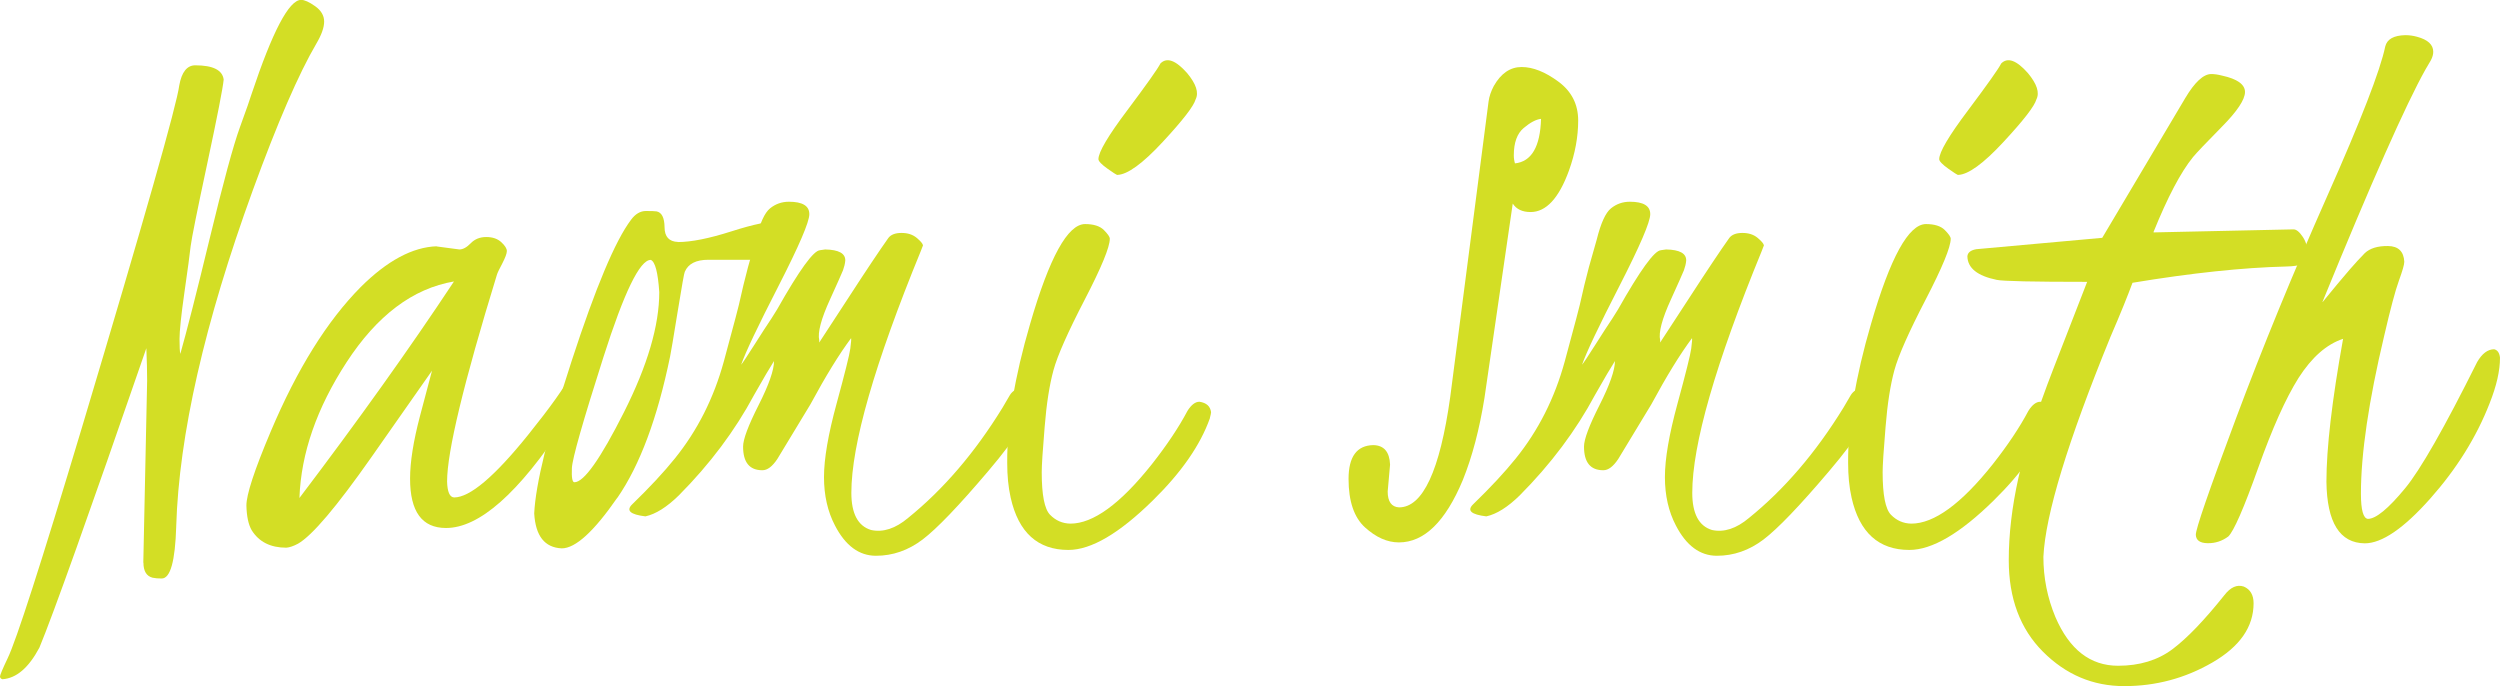 <?xml version="1.0" encoding="UTF-8"?>
<svg xmlns="http://www.w3.org/2000/svg" id="Layer_2" data-name="Layer 2" viewBox="0 0 189.11 51.91">
  <defs>
    <style> .cls-1 { fill: #d3de25; } </style>
  </defs>
  <g id="Layer_1-2" data-name="Layer 1">
    <g>
      <path class="cls-1" d="M10.84,42.57l.29-13.77c0-.7-.02-1.52-.06-2.46-4.36,12.62-7.06,20.17-8.09,22.65-.81,1.52-1.74,2.32-2.8,2.39-.12-.04-.18-.11-.18-.21s.19-.56.58-1.38c.64-1.31,2.52-7.13,5.62-17.46,4.73-15.8,7.18-24.42,7.36-25.87.18-1.01.59-1.52,1.21-1.52,1.34,0,2.06.36,2.15,1.08-.06.63-.47,2.74-1.24,6.34-.77,3.6-1.19,5.69-1.26,6.27-.06.58-.22,1.74-.47,3.49-.25,1.75-.37,2.92-.37,3.52s.02.97.06,1.13c.46-1.62,1.21-4.54,2.23-8.76,1.02-4.22,1.78-7.02,2.28-8.39.5-1.38.79-2.2.87-2.48,1.59-4.76,2.84-7.15,3.76-7.15.25,0,.61.16,1.06.48.45.32.68.71.68,1.16s-.2,1.01-.59,1.67c-1.33,2.27-2.94,5.97-4.81,11.1-3.65,10.04-5.58,18.51-5.79,25.4v.03c-.08,2.62-.44,3.93-1.1,3.93-.27,0-.5-.02-.69-.06-.46-.12-.69-.5-.69-1.14Z"></path>
      <path class="cls-1" d="M33.02,18.64l1.73.23c.27,0,.56-.16.86-.47.3-.31.69-.47,1.17-.47s.86.13,1.14.39c.28.26.42.48.42.67s-.12.5-.34.93c-.23.43-.37.72-.41.86-2.51,8.17-3.77,13.38-3.77,15.64.02.78.19,1.19.53,1.21,1.19,0,3.05-1.57,5.58-4.71,1.69-2.1,2.79-3.64,3.29-4.62.5-.98.89-1.5,1.18-1.56.06,0,.11,0,.15-.03.35.04.54.24.56.61,0,.7-.81,2.28-2.43,4.73-3.45,5.26-6.43,7.89-8.94,7.89-1.82,0-2.72-1.24-2.72-3.73,0-1.27.25-2.83.74-4.7.49-1.87.8-3.02.92-3.47-.44.62-1.97,2.8-4.59,6.55-2.63,3.75-4.48,5.93-5.55,6.54-.34.18-.63.28-.88.3-1.2,0-2.07-.44-2.62-1.32-.25-.43-.38-1.05-.4-1.86-.01-.81.6-2.68,1.84-5.61,2-4.73,4.27-8.37,6.81-10.93,2-1.99,3.92-3.02,5.75-3.08ZM34.34,21.29c-3.11.53-5.82,2.57-8.13,6.12-2.25,3.46-3.44,6.88-3.56,10.26,4.45-5.87,8.35-11.33,11.69-16.38Z"></path>
      <path class="cls-1" d="M51.27,18.31c1.02,0,2.37-.27,4.06-.81,1.69-.54,2.86-.78,3.52-.72.65.06,1.09.32,1.32.78.22.46.19.91-.1,1.35s-.92.68-1.88.74h-4.6c-.94,0-1.53.3-1.79.91-.04.04-.22,1.05-.54,3.02-.32,1.98-.51,3.1-.57,3.38-.96,4.67-2.29,8.23-3.98,10.68l-.03.03c-1.76,2.54-3.15,3.81-4.19,3.81-1.29-.06-1.98-.94-2.08-2.64.1-2.19,1.04-6.04,2.84-11.56,1.8-5.52,3.29-9.07,4.48-10.65.33-.45.71-.67,1.13-.67s.69.01.81.03c.39.08.59.48.6,1.2,0,.72.35,1.09,1.01,1.11ZM49.22,19.66c-.82,0-2.01,2.45-3.57,7.34-1.56,4.89-2.36,7.69-2.39,8.41-.03.71.03,1.07.19,1.07.72,0,1.97-1.77,3.75-5.3,1.78-3.53,2.67-6.56,2.67-9.08-.1-1.49-.31-2.3-.64-2.44Z"></path>
      <path class="cls-1" d="M62,18.93l.42-.06c1.03.02,1.54.3,1.52.85-.02.23-.08.47-.17.72-.1.25-.42.97-.97,2.18-.69,1.5-.96,2.54-.83,3.11v.18l2.14-3.28c1.38-2.13,2.41-3.67,3.09-4.63.19-.25.52-.38.99-.38s.85.12,1.15.37c.3.25.46.44.48.57l-.17.44c-3.5,8.54-5.25,14.63-5.25,18.28,0,1.57.5,2.51,1.49,2.81.91.2,1.85-.11,2.8-.91,2.66-2.15,5.05-4.93,7.15-8.35l.55-.94c.19-.31.5-.5.91-.56.53,0,.79.28.79.85,0,1.02-1.11,2.84-3.34,5.46-2.23,2.63-3.88,4.35-4.96,5.17-1.08.82-2.26,1.23-3.53,1.23s-2.31-.76-3.1-2.29c-.55-1.05-.83-2.27-.83-3.66s.32-3.24.95-5.55.98-3.71,1.04-4.17c.06-.47.08-.73.06-.79-.89,1.19-1.92,2.86-3.08,5.01l-2.5,4.13c-.38.57-.75.85-1.13.85-.98,0-1.46-.6-1.46-1.79,0-.55.39-1.59,1.17-3.13.78-1.54,1.17-2.66,1.17-3.34-.29.45-.79,1.3-1.5,2.55-1.45,2.71-3.35,5.25-5.71,7.62-.9.88-1.74,1.41-2.52,1.58-1.15-.14-1.48-.44-1-.91,1.33-1.29,2.4-2.44,3.22-3.46,1.72-2.13,2.95-4.57,3.71-7.34.75-2.76,1.18-4.38,1.27-4.85.1-.47.28-1.23.56-2.29l.59-2.08c.31-1.25.67-2.04,1.08-2.37.41-.33.88-.5,1.43-.5,1.02,0,1.54.31,1.54.94,0,.59-.78,2.4-2.33,5.43-1.56,3.04-2.5,5.02-2.83,5.96.12-.14.46-.65,1.03-1.55.57-.9.91-1.42,1.02-1.58.11-.16.34-.51.67-1.05,1.69-2.99,2.77-4.48,3.25-4.48Z"></path>
      <path class="cls-1" d="M91.52,31.64c-.72,2.03-2.16,4.1-4.31,6.21-2.54,2.5-4.67,3.75-6.39,3.75-2.32,0-3.78-1.32-4.37-3.96-.18-.8-.26-1.67-.26-2.61-.02-3.03.56-6.53,1.73-10.52,1.46-5.04,2.85-7.56,4.16-7.56.64,0,1.12.15,1.42.45.3.3.45.52.45.66,0,.63-.63,2.16-1.9,4.61-1.27,2.45-2.06,4.23-2.36,5.33-.3,1.1-.53,2.54-.67,4.31-.15,1.77-.22,2.91-.22,3.41,0,1.72.21,2.79.63,3.22.42.43.93.66,1.54.67,1.72,0,3.77-1.49,6.15-4.48,1.15-1.46,2.05-2.81,2.7-4.04.29-.47.6-.7.91-.7.53.08.82.34.88.79,0,.06-.03.21-.09.44ZM84.52,13.24c-.1-.04-.34-.19-.73-.47-.47-.33-.7-.58-.7-.73,0-.53.73-1.77,2.2-3.72,1.46-1.95,2.29-3.12,2.49-3.52.49-.49,1.16-.24,2.02.73.68.82.9,1.48.64,1.99-.14.51-.97,1.58-2.49,3.22s-2.67,2.47-3.43,2.49Z"></path>
      <path class="cls-1" d="M105.15,35.15l-.18,2.03c0,.76.29,1.17.86,1.2,1.8,0,3.09-2.78,3.87-8.34l2.9-22.35c.05-.4.19-.79.4-1.19.54-.95,1.24-1.43,2.1-1.43s1.79.37,2.79,1.11c1,.74,1.49,1.72,1.49,2.94s-.23,2.49-.7,3.79c-.76,2.09-1.73,3.13-2.9,3.13-.62,0-1.07-.21-1.35-.64l-2.14,14.71c-.38,2.36-.92,4.43-1.64,6.21-1.31,3.14-2.92,4.71-4.83,4.71-.88,0-1.73-.38-2.56-1.13-.83-.75-1.25-1.98-1.25-3.67s.63-2.54,1.88-2.56c.8.02,1.22.51,1.26,1.47ZM114.6,12.36c1.25-.14,1.91-1.26,1.97-3.37-.37.04-.81.27-1.31.69-.5.42-.75,1.11-.75,2.07,0,.22.03.42.09.62Z"></path>
      <path class="cls-1" d="M125.61,18.93l.42-.06c1.03.02,1.54.3,1.52.85-.02.23-.08.47-.17.72-.1.25-.42.97-.97,2.18-.69,1.5-.96,2.54-.83,3.11v.18l2.14-3.28c1.38-2.13,2.41-3.67,3.09-4.63.19-.25.52-.38.99-.38s.85.12,1.15.37c.3.25.46.44.48.57l-.17.44c-3.5,8.54-5.25,14.63-5.25,18.28,0,1.57.5,2.51,1.49,2.81.91.2,1.85-.11,2.8-.91,2.66-2.15,5.05-4.93,7.15-8.35l.55-.94c.19-.31.5-.5.91-.56.53,0,.79.28.79.85,0,1.02-1.11,2.84-3.34,5.46-2.23,2.63-3.88,4.35-4.96,5.17-1.08.82-2.26,1.23-3.53,1.23s-2.31-.76-3.1-2.29c-.55-1.05-.83-2.27-.83-3.66s.32-3.24.95-5.55.98-3.71,1.04-4.17c.06-.47.08-.73.06-.79-.89,1.19-1.92,2.86-3.08,5.01l-2.5,4.13c-.38.57-.75.85-1.13.85-.98,0-1.46-.6-1.46-1.79,0-.55.39-1.59,1.17-3.13.78-1.54,1.17-2.66,1.17-3.34-.29.45-.79,1.3-1.5,2.55-1.45,2.71-3.35,5.25-5.71,7.62-.9.88-1.74,1.41-2.52,1.58-1.15-.14-1.48-.44-1-.91,1.33-1.29,2.4-2.44,3.22-3.46,1.72-2.13,2.95-4.57,3.71-7.34.75-2.76,1.18-4.38,1.27-4.85.1-.47.28-1.23.56-2.29l.59-2.08c.31-1.25.67-2.04,1.08-2.37.41-.33.88-.5,1.43-.5,1.02,0,1.54.31,1.54.94,0,.59-.78,2.4-2.33,5.43-1.56,3.04-2.5,5.02-2.83,5.96.12-.14.46-.65,1.03-1.55.57-.9.91-1.42,1.02-1.58.11-.16.34-.51.67-1.05,1.69-2.99,2.77-4.48,3.25-4.48Z"></path>
      <path class="cls-1" d="M155.13,31.64c-.72,2.03-2.16,4.1-4.31,6.21-2.54,2.5-4.67,3.75-6.39,3.75-2.32,0-3.78-1.32-4.37-3.96-.18-.8-.26-1.67-.26-2.61-.02-3.03.56-6.53,1.73-10.52,1.46-5.04,2.85-7.56,4.16-7.56.64,0,1.12.15,1.42.45.3.3.45.52.45.66,0,.63-.63,2.16-1.9,4.61-1.27,2.45-2.06,4.23-2.36,5.33-.3,1.1-.53,2.54-.67,4.31-.15,1.77-.22,2.91-.22,3.41,0,1.72.21,2.79.63,3.22.42.43.93.66,1.54.67,1.72,0,3.77-1.49,6.15-4.48,1.15-1.46,2.05-2.81,2.7-4.04.29-.47.6-.7.91-.7.53.08.82.34.88.79,0,.06-.03.21-.09.44ZM148.12,13.24c-.1-.04-.34-.19-.73-.47-.47-.33-.7-.58-.7-.73,0-.53.73-1.77,2.2-3.72,1.46-1.95,2.29-3.12,2.49-3.52.49-.49,1.16-.24,2.02.73.68.82.9,1.48.64,1.99-.14.51-.97,1.58-2.49,3.22s-2.67,2.47-3.43,2.49Z"></path>
      <path class="cls-1" d="M162.91,17.58l10.58-.23c.22,0,.45.19.71.58.26.39.39.9.41,1.55-.02.43-.58.66-1.69.68-3.27.08-7.14.49-11.61,1.23-.35.95-.9,2.32-1.67,4.1-3.23,7.91-4.92,13.45-5.07,16.63,0,1.58.3,3.1.91,4.56,1.06,2.46,2.64,3.68,4.74,3.68,1.63,0,3-.42,4.11-1.25,1.11-.83,2.42-2.2,3.93-4.09.47-.61.96-.82,1.47-.65.49.21.74.64.74,1.26,0,1.79-1.04,3.28-3.11,4.48-2.07,1.2-4.29,1.79-6.67,1.79s-4.42-.87-6.15-2.6-2.59-4.04-2.59-6.93c0-1.94.24-4.01.73-6.22.49-2.21,1.37-4.97,2.65-8.27,1.28-3.3,2.13-5.49,2.55-6.56-4.09,0-6.37-.05-6.84-.15-1.46-.3-2.2-.89-2.22-1.78.02-.28.24-.46.67-.54l9.53-.86,6.28-10.57c.72-1.21,1.38-1.82,1.97-1.82.23,0,.51.04.82.12,1.15.25,1.73.67,1.73,1.24s-.59,1.46-1.76,2.64c-1.17,1.19-1.9,1.95-2.17,2.28-.92,1.13-1.92,3.02-2.99,5.67Z"></path>
      <path class="cls-1" d="M175.69,22.85s.39-.47,1.11-1.35c.72-.86,1.23-1.45,1.52-1.76l.56-.59c.39-.37.98-.55,1.76-.54.78.01,1.19.41,1.23,1.19,0,.22-.14.69-.41,1.44-.27.74-.64,2.13-1.11,4.16-1.17,4.92-1.76,8.91-1.76,11.95,0,1.23.18,1.87.53,1.9.6,0,1.54-.77,2.81-2.31,1.15-1.39,2.97-4.57,5.45-9.55.37-.64.8-.97,1.29-.97.25.06.4.27.44.64,0,.98-.26,2.13-.79,3.46-1,2.56-2.5,4.96-4.5,7.21-2,2.25-3.65,3.37-4.94,3.37-1.89-.02-2.86-1.57-2.9-4.66,0-2.54.42-6.14,1.26-10.81-1.25.41-2.37,1.4-3.37,2.96-.98,1.56-1.99,3.83-3.05,6.8-1.09,3.07-1.85,4.79-2.26,5.19-.47.35-.99.52-1.57.51s-.87-.22-.89-.63c-.02-.41.99-3.33,3.02-8.76,2.03-5.43,4.33-11.03,6.9-16.82,2.57-5.78,4.04-9.57,4.41-11.37.14-.55.64-.83,1.52-.85.29,0,.59.04.88.12.82.22,1.23.6,1.23,1.14,0,.2-.06.41-.18.64l-.41.7c-1.48,2.64-4.08,8.5-7.79,17.58Z"></path>
    </g>
  </g>
</svg>

